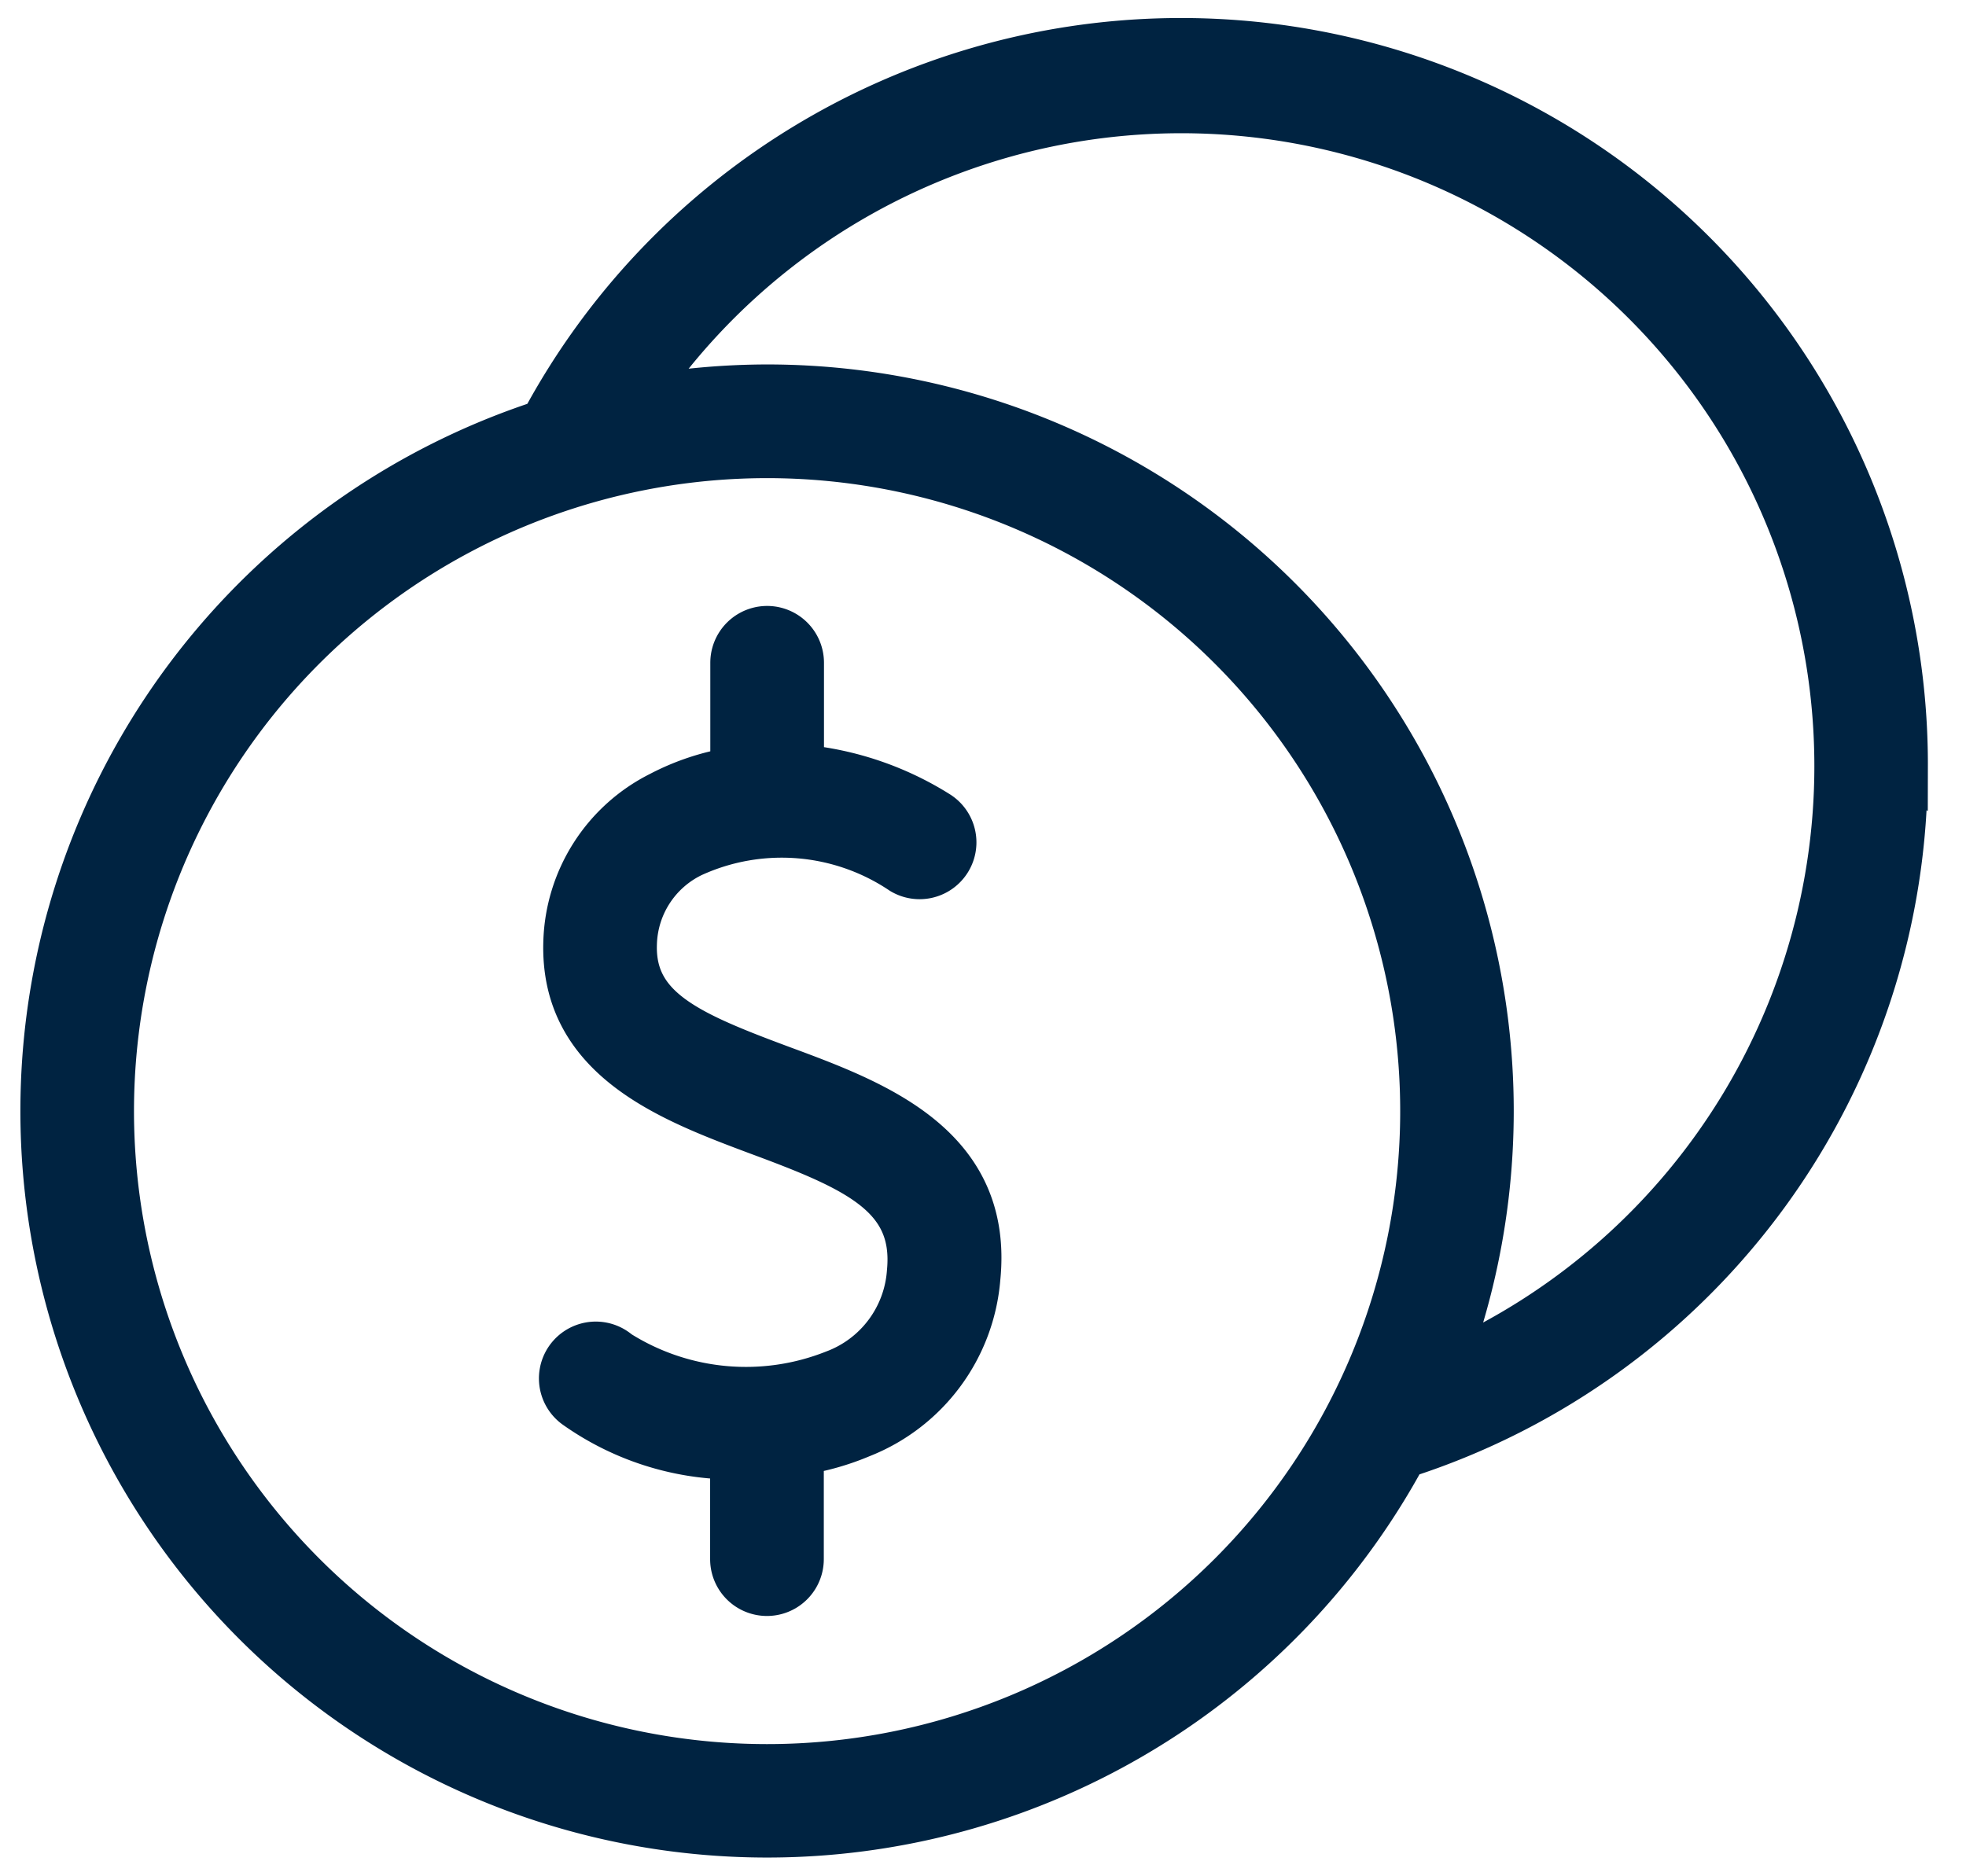 <svg xmlns="http://www.w3.org/2000/svg" xmlns:xlink="http://www.w3.org/1999/xlink" width="44" height="42" viewBox="0 0 44 42"><defs><clipPath id="clip-path"><rect id="Rectangle_14834" data-name="Rectangle 14834" width="44" height="42" transform="translate(-1 -0.957)"></rect></clipPath></defs><g id="Add_Custom_Token" data-name="Add Custom Token" transform="translate(1 0.957)" clip-path="url(#clip-path)"><g id="Add_Custom_Token-2" data-name="Add Custom Token" transform="translate(-0.04 -0.045)"><g id="Group_26" data-name="Group 26" transform="translate(0 0)"><path id="Path_38" data-name="Path 38" d="M156.369,270.207c-2.078-.773-3.348-1.317-3.3-2.774a2.28,2.28,0,0,1,1.293-2,4.817,4.817,0,0,1,4.687.383.772.772,0,0,0,.82-1.308h0a6.948,6.948,0,0,0-3.061-1.043v-2.33a.772.772,0,1,0-1.544,0v2.391a5.367,5.367,0,0,0-1.626.544,3.831,3.831,0,0,0-2.111,3.311c-.086,2.629,2.35,3.539,4.3,4.27,2.209.818,3.555,1.409,3.389,3.118a2.593,2.593,0,0,1-1.683,2.251,5.347,5.347,0,0,1-4.825-.448.772.772,0,0,0-1.014,1.165.7.7,0,0,0,.06.047,6.173,6.173,0,0,0,3.506,1.134V281.2a.772.772,0,1,0,1.544,0v-2.386a5.749,5.749,0,0,0,1.339-.383,4.147,4.147,0,0,0,2.613-3.521C161.056,271.944,158.453,270.978,156.369,270.207Z" transform="translate(-139.827 -247.211)" fill="#002341" stroke="#002341" stroke-width="1"></path><path id="Path_39" data-name="Path 39" d="M181.326,263.238a16.213,16.213,0,0,0-30.5-7.7,16.213,16.213,0,1,0,19.278,23.138,16.156,16.156,0,0,0,11.218-15.441Zm-25.478,22.389a14.669,14.669,0,1,1,14.668-14.669,14.669,14.669,0,0,1-14.668,14.669Zm15.17-8.96a16.212,16.212,0,0,0-15.17-21.923,16.384,16.384,0,0,0-2.87.259,14.668,14.668,0,1,1,18.038,21.663Z" transform="translate(-139.639 -246.998)" fill="#002341" stroke="#002341" stroke-width="1"></path></g></g></g></svg>